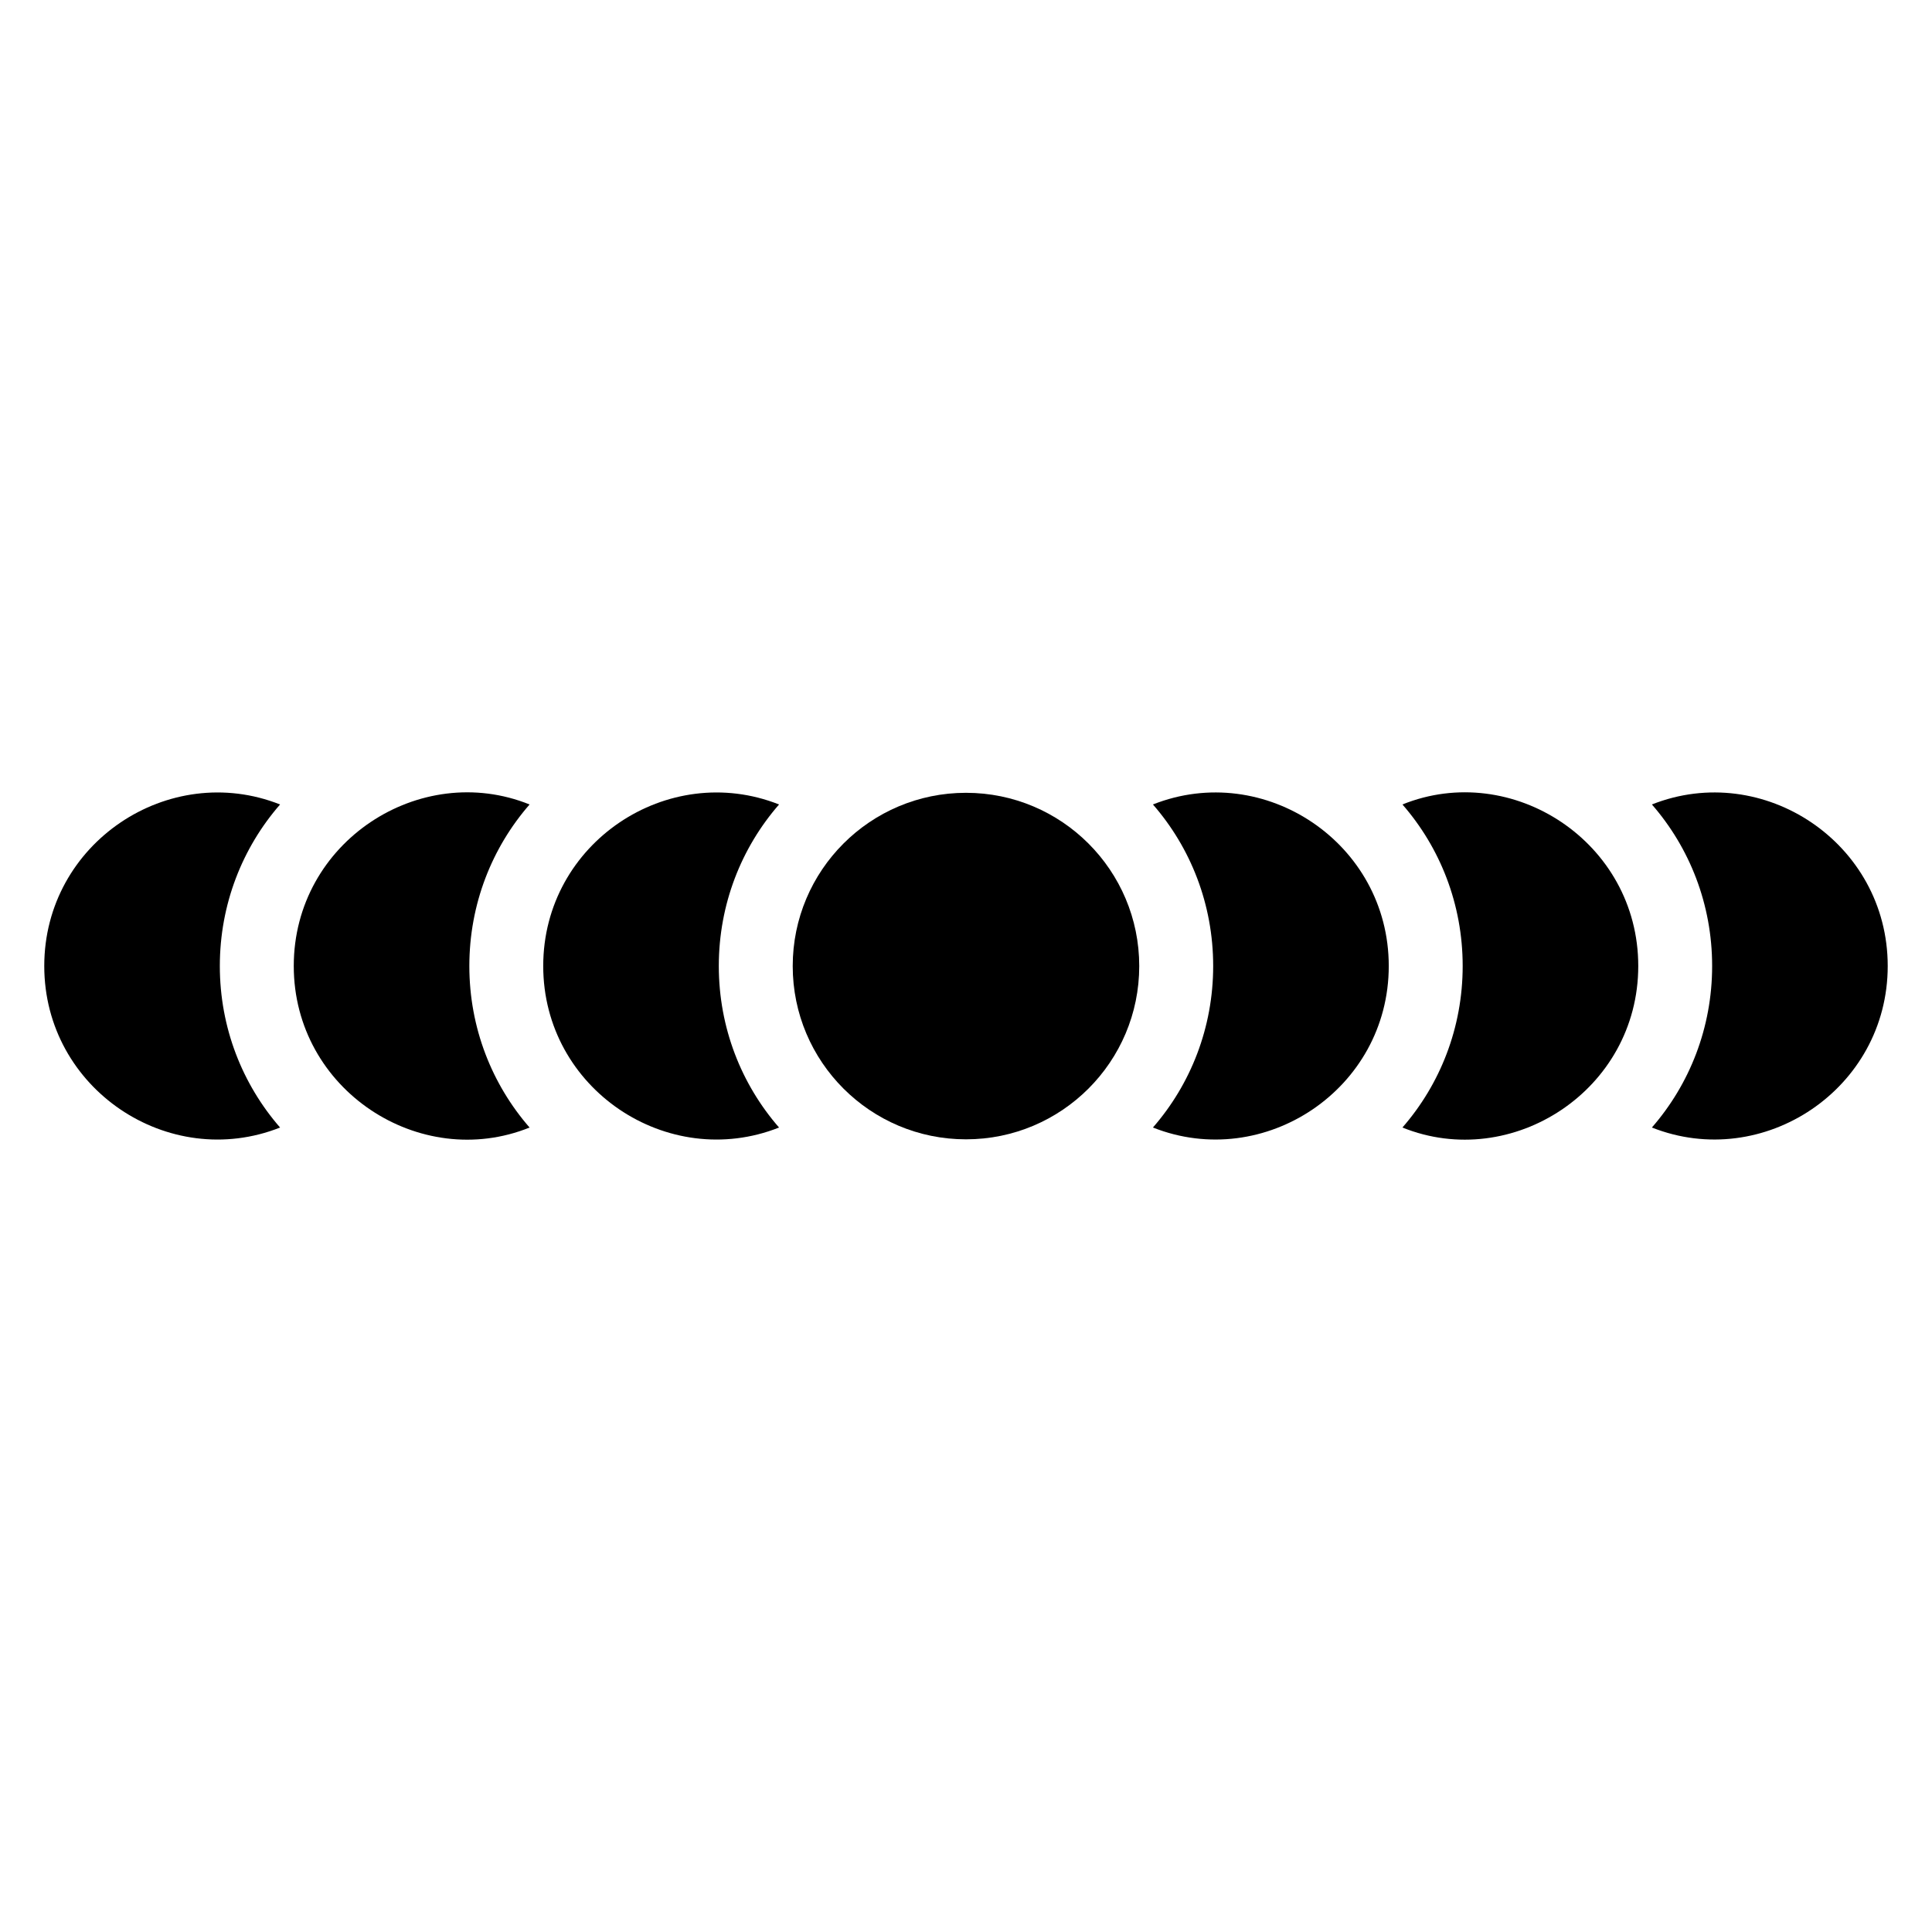 <?xml version="1.0" encoding="UTF-8"?>
<!-- Uploaded to: ICON Repo, www.svgrepo.com, Generator: ICON Repo Mixer Tools -->
<svg fill="#000000" width="800px" height="800px" version="1.1" viewBox="144 144 512 512" xmlns="http://www.w3.org/2000/svg">
 <g>
  <path d="m445.91 400.02c0 25.355-20.559 45.914-45.914 45.914-25.359 0-45.918-20.559-45.918-45.914 0-25.359 20.559-45.918 45.918-45.918 25.355 0 45.914 20.559 45.914 45.918"/>
  <path d="m449.54 357.19c9.992 11.461 15.965 26.449 15.965 42.809s-5.977 31.344-15.965 42.805c29.449 11.68 62.496-10.16 62.496-42.805-0.004-32.594-32.984-54.5-62.496-42.809z"/>
  <path d="m515.66 357.19c9.992 11.461 15.965 26.449 15.965 42.809s-5.977 31.344-15.965 42.805c28.973 11.711 62.496-9.867 62.496-42.805 0-32.852-33.434-54.543-62.496-42.809z"/>
  <path d="m581.77 357.19c9.992 11.461 15.965 26.449 15.965 42.809s-5.977 31.344-15.965 42.805c29.449 11.676 62.496-10.164 62.496-42.805 0-32.594-32.98-54.5-62.496-42.809z"/>
  <path d="m287.96 400c0 32.594 32.98 54.5 62.496 42.809-9.992-11.461-15.965-26.449-15.965-42.809s5.977-31.344 15.965-42.805c-29.449-11.68-62.496 10.16-62.496 42.805z"/>
  <path d="m221.85 400c0 32.848 33.434 54.539 62.496 42.809-9.992-11.461-15.965-26.449-15.965-42.809s5.977-31.344 15.965-42.805c-28.977-11.711-62.496 9.867-62.496 42.805z"/>
  <path d="m155.73 400c0 32.594 32.98 54.5 62.496 42.809-9.992-11.465-15.969-26.453-15.969-42.809s5.977-31.344 15.965-42.805c-29.445-11.68-62.492 10.16-62.492 42.805z"/>
 </g>
</svg>